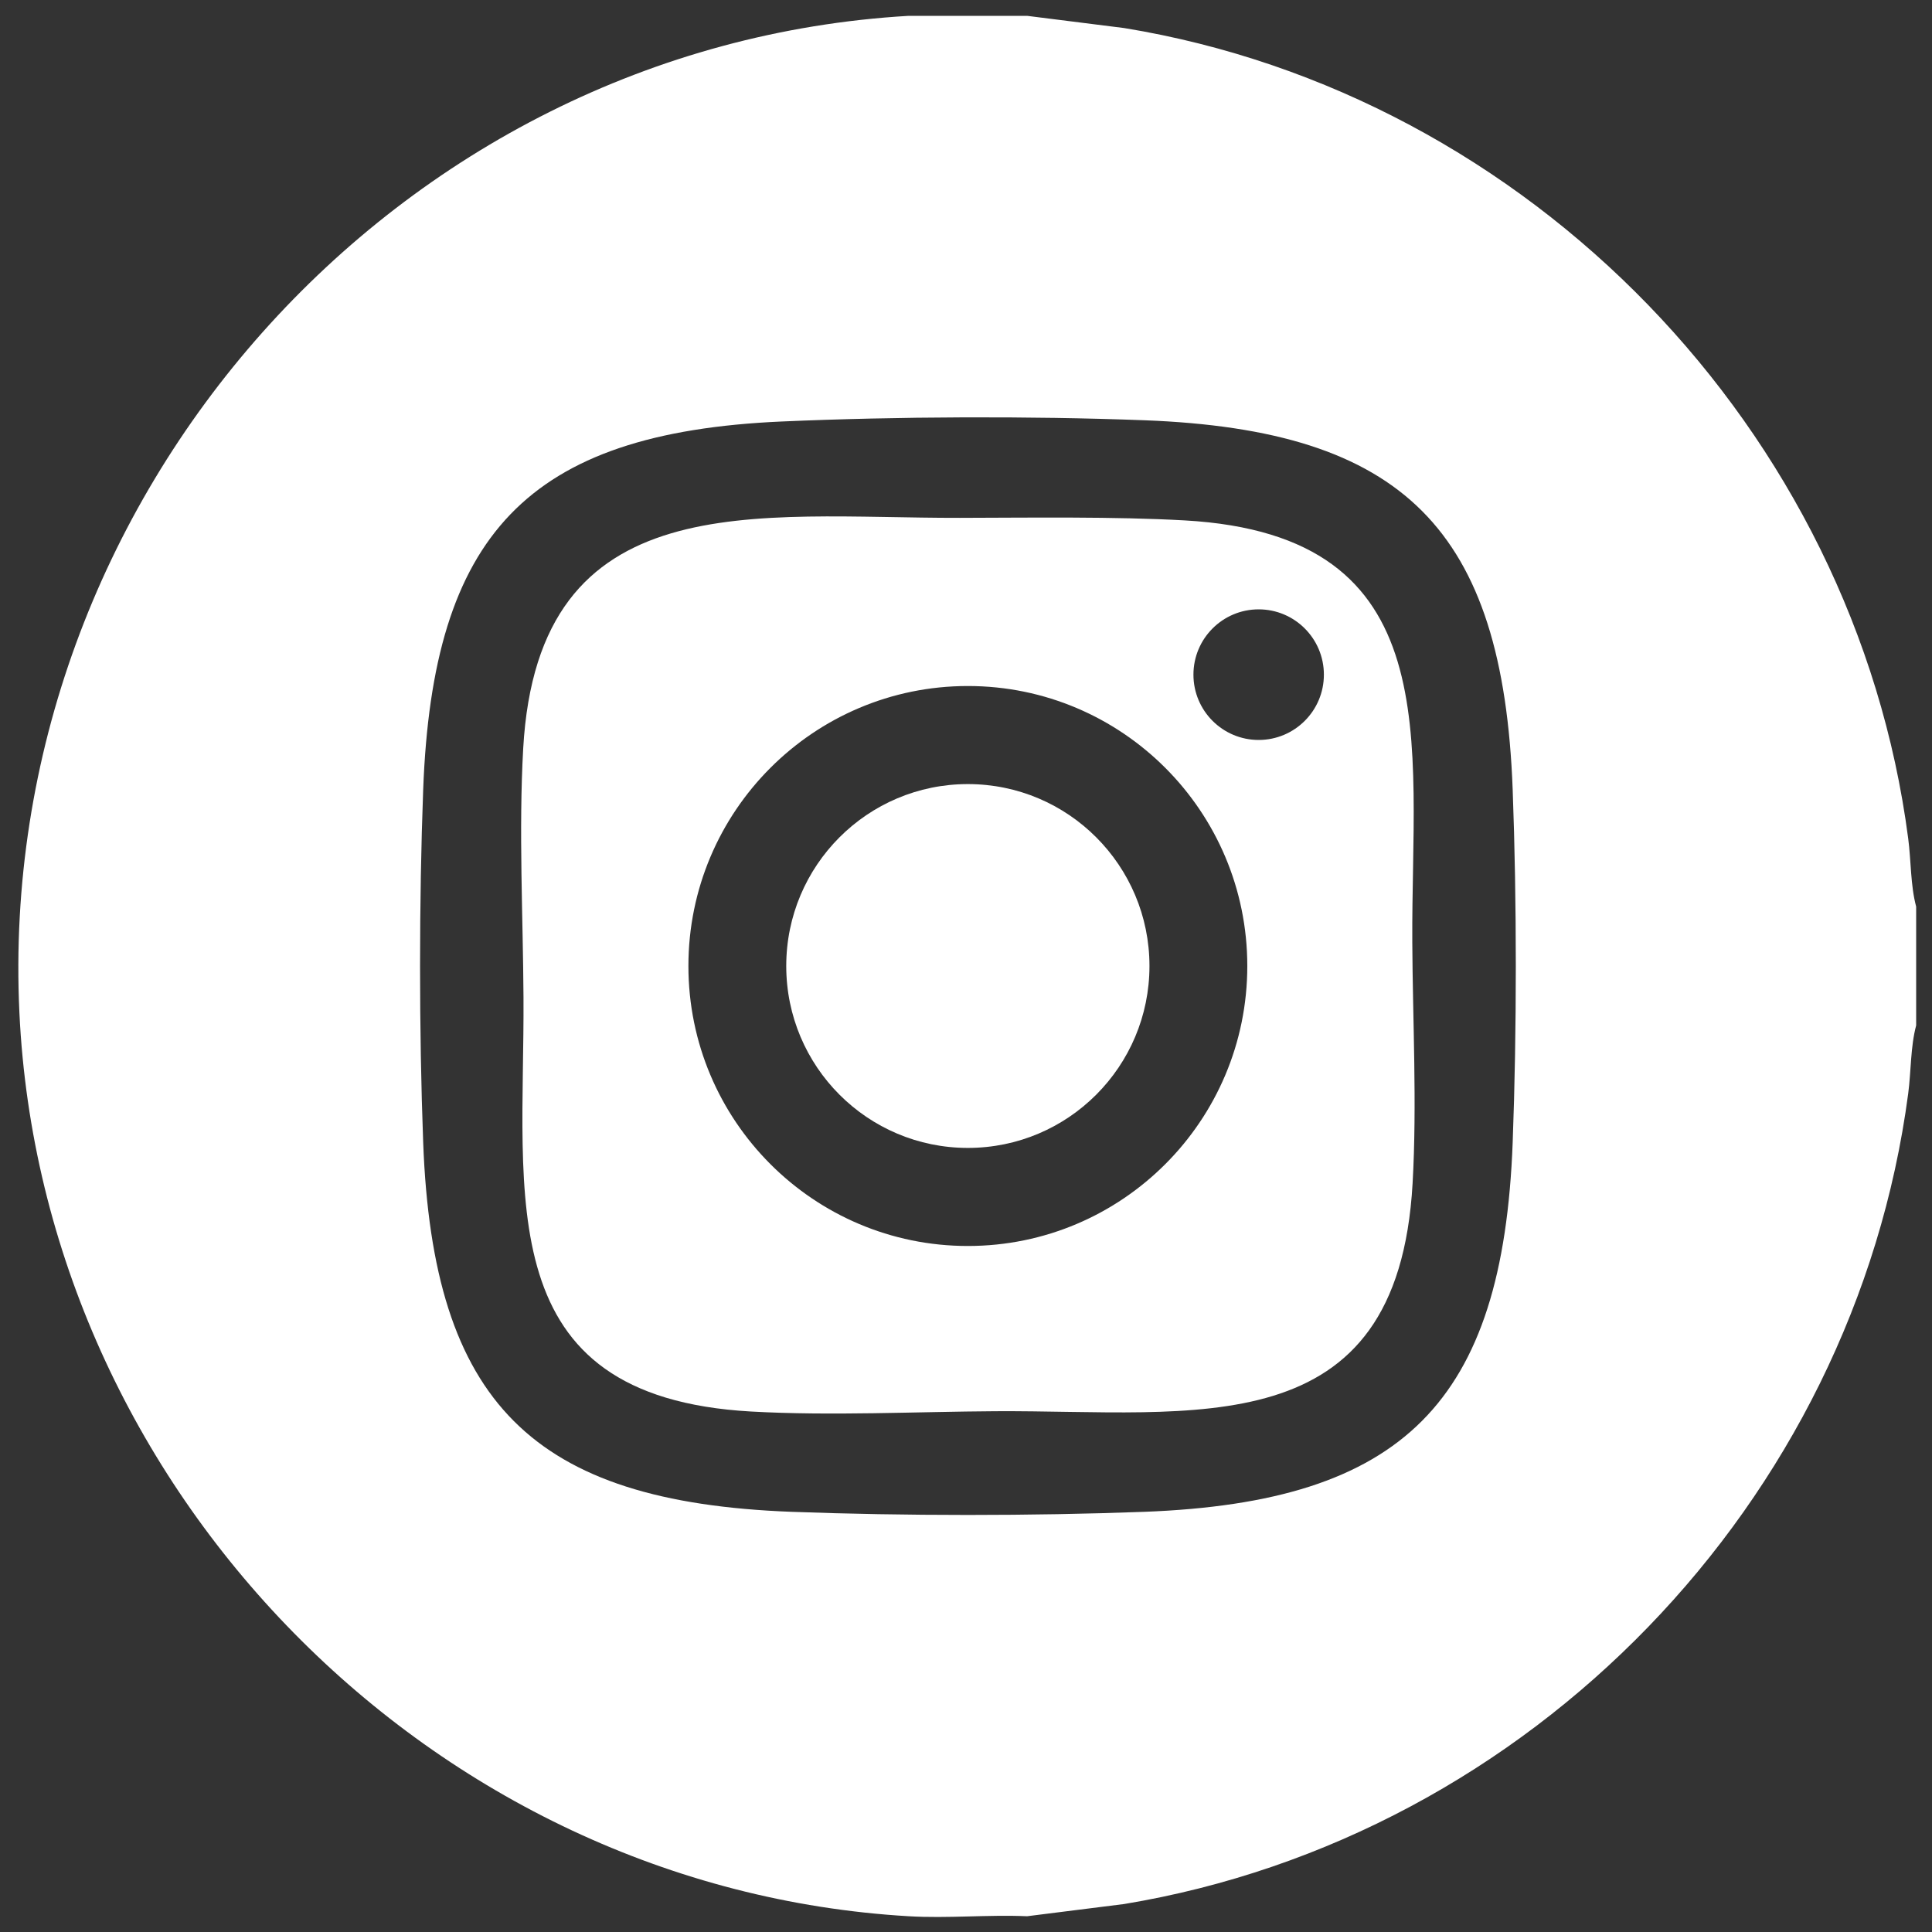 <?xml version="1.0" encoding="UTF-8"?>
<svg id="Layer_1" xmlns="http://www.w3.org/2000/svg" version="1.1" viewBox="0 0 250 250">
  <rect x="0" y="0" width="250" height="250" fill="#333333" stroke="none"/>
  <!-- Generator: Adobe Illustrator 29.6.1, SVG Export Plug-In . SVG Version: 2.1.1 Build 9)  -->
  <defs>
    <style>
      .st0 {
        fill: #fff;
      }
    </style>
  </defs>
  <path class="st0" d="M132.91,2.05l12.56,1.58c52.44,8.58,94.56,52.02,101.45,104.87.38,2.89.29,6.05,1.03,8.82v15.37c-.74,2.77-.65,5.93-1.03,8.82-7.01,52.95-48.92,96.17-101.45,104.87l-12.56,1.58c-5.07-.22-10.28.3-15.34,0-61.62-3.61-112.14-55.15-115.06-116.93C-.64,64.43,51.14,5.94,117.57,2.05h15.34ZM101.18,54.54c-33.05,1.45-45.19,14.74-46.42,47.63-.54,14.46-.54,31.21,0,45.67,1.26,33.65,14.11,46.53,47.7,47.79,14.43.54,31.15.54,45.58,0,33.54-1.26,46.44-14.16,47.7-47.79.54-14.46.54-31.21,0-45.67-1.26-33.68-14.13-46.53-47.7-47.79-14.88-.56-31.98-.49-46.85.16Z"/>
  <g>
    <path class="st0" d="M124.2,67.01c9.21-.02,20-.18,29.11.33,34.32,1.93,29.3,28.57,29.44,54.55.05,10.14.62,20.97.04,31.22-1.92,34.17-28.19,29.35-53.97,29.5-10.29.06-21.24.62-31.64.04-33.96-1.91-29.29-27.75-29.44-53.59-.06-10.5-.63-21.6-.04-32.18,1.93-34.5,30.16-29.82,56.5-29.87ZM171.31,87.3c0-4.67-3.78-8.45-8.44-8.45s-8.44,3.78-8.44,8.45,3.78,8.45,8.44,8.45,8.44-3.78,8.44-8.45ZM161.4,125c0-20.01-16.19-36.23-36.16-36.23s-36.16,16.22-36.16,36.23,16.19,36.23,36.16,36.23,36.16-16.22,36.16-36.23Z"/>
    <ellipse class="st0" cx="125.24" cy="125" rx="23.5" ry="23.54"/>
  </g>
</svg>